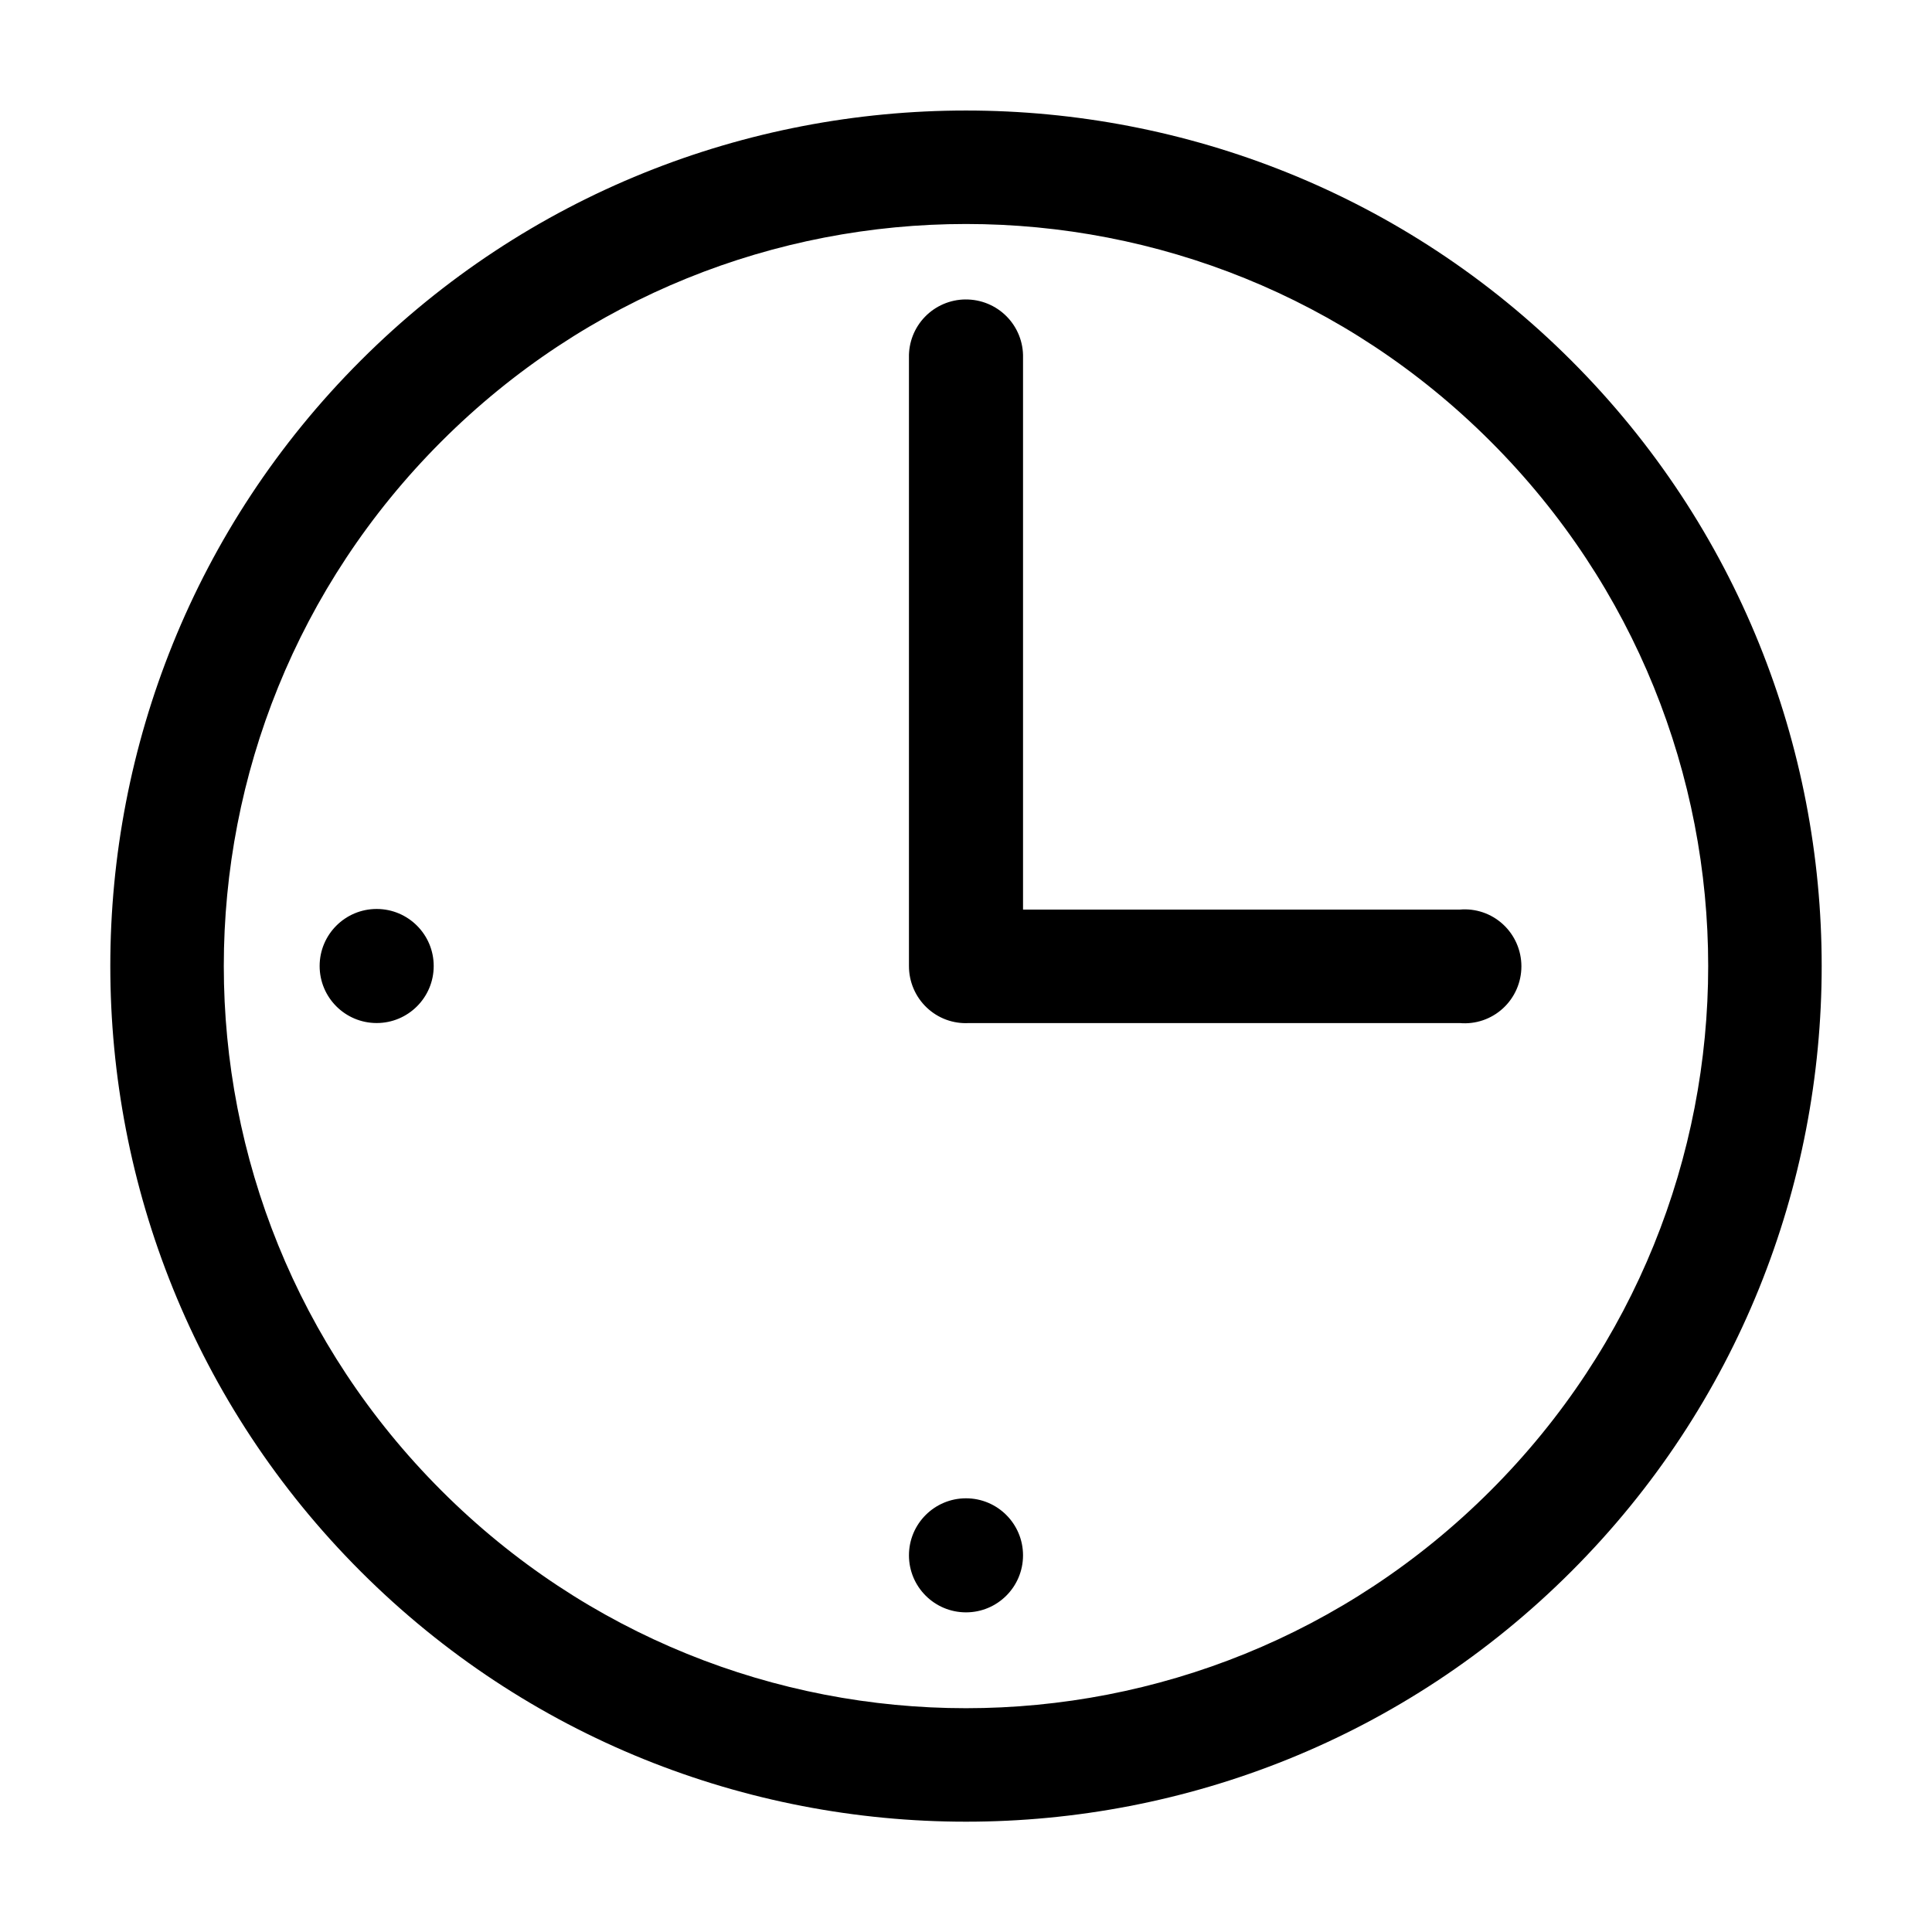 <?xml version="1.0" encoding="UTF-8"?>
<!-- Uploaded to: ICON Repo, www.iconrepo.com, Generator: ICON Repo Mixer Tools -->
<svg fill="#000000" width="800px" height="800px" version="1.1" viewBox="144 144 512 512" xmlns="http://www.w3.org/2000/svg">
 <path d="m400 173.29c-58.078 0-116.21 22.059-160.43 66.281-88.449 88.449-88.449 232.41 0 320.86 88.449 88.449 232.42 88.449 320.86 0 88.449-88.449 88.449-232.41 0-320.86-44.223-44.223-102.36-66.281-160.43-66.281zm0 30.07c50.273 0 100.57 19.176 139.02 57.625 76.891 76.891 76.891 201.15 0 278.04s-201.15 76.891-278.04 0c-76.895-76.891-76.895-201.15 0-278.04 38.445-38.449 88.742-57.625 139.02-57.625zm-0.16 19.996c-4.043 0.039-7.902 1.695-10.711 4.594-2.812 2.898-4.34 6.801-4.246 10.836v160.75 0.473c-0.004 4.164 1.695 8.145 4.707 11.004 3.008 2.863 7.059 4.348 11.195 4.109h130.05c4.199 0.375 8.359-1.039 11.469-3.898 3.113-2.859 4.883-6.902 4.883-11.137 0-4.238-1.77-8.277-4.883-11.141-3.109-2.859-7.269-4.273-11.469-3.894h-115.72v-146.26c0.098-4.09-1.477-8.039-4.356-10.949-2.879-2.906-6.82-4.527-10.918-4.481zm-156.02 161.53c-8.348 0-15.113 6.769-15.113 15.117s6.766 15.113 15.113 15.113 15.117-6.766 15.117-15.113-6.769-15.117-15.117-15.117zm156.18 156.18c-8.348 0-15.117 6.766-15.117 15.113 0 8.348 6.769 15.113 15.117 15.113s15.113-6.766 15.113-15.113c0-8.348-6.766-15.113-15.113-15.113z"/>
</svg>